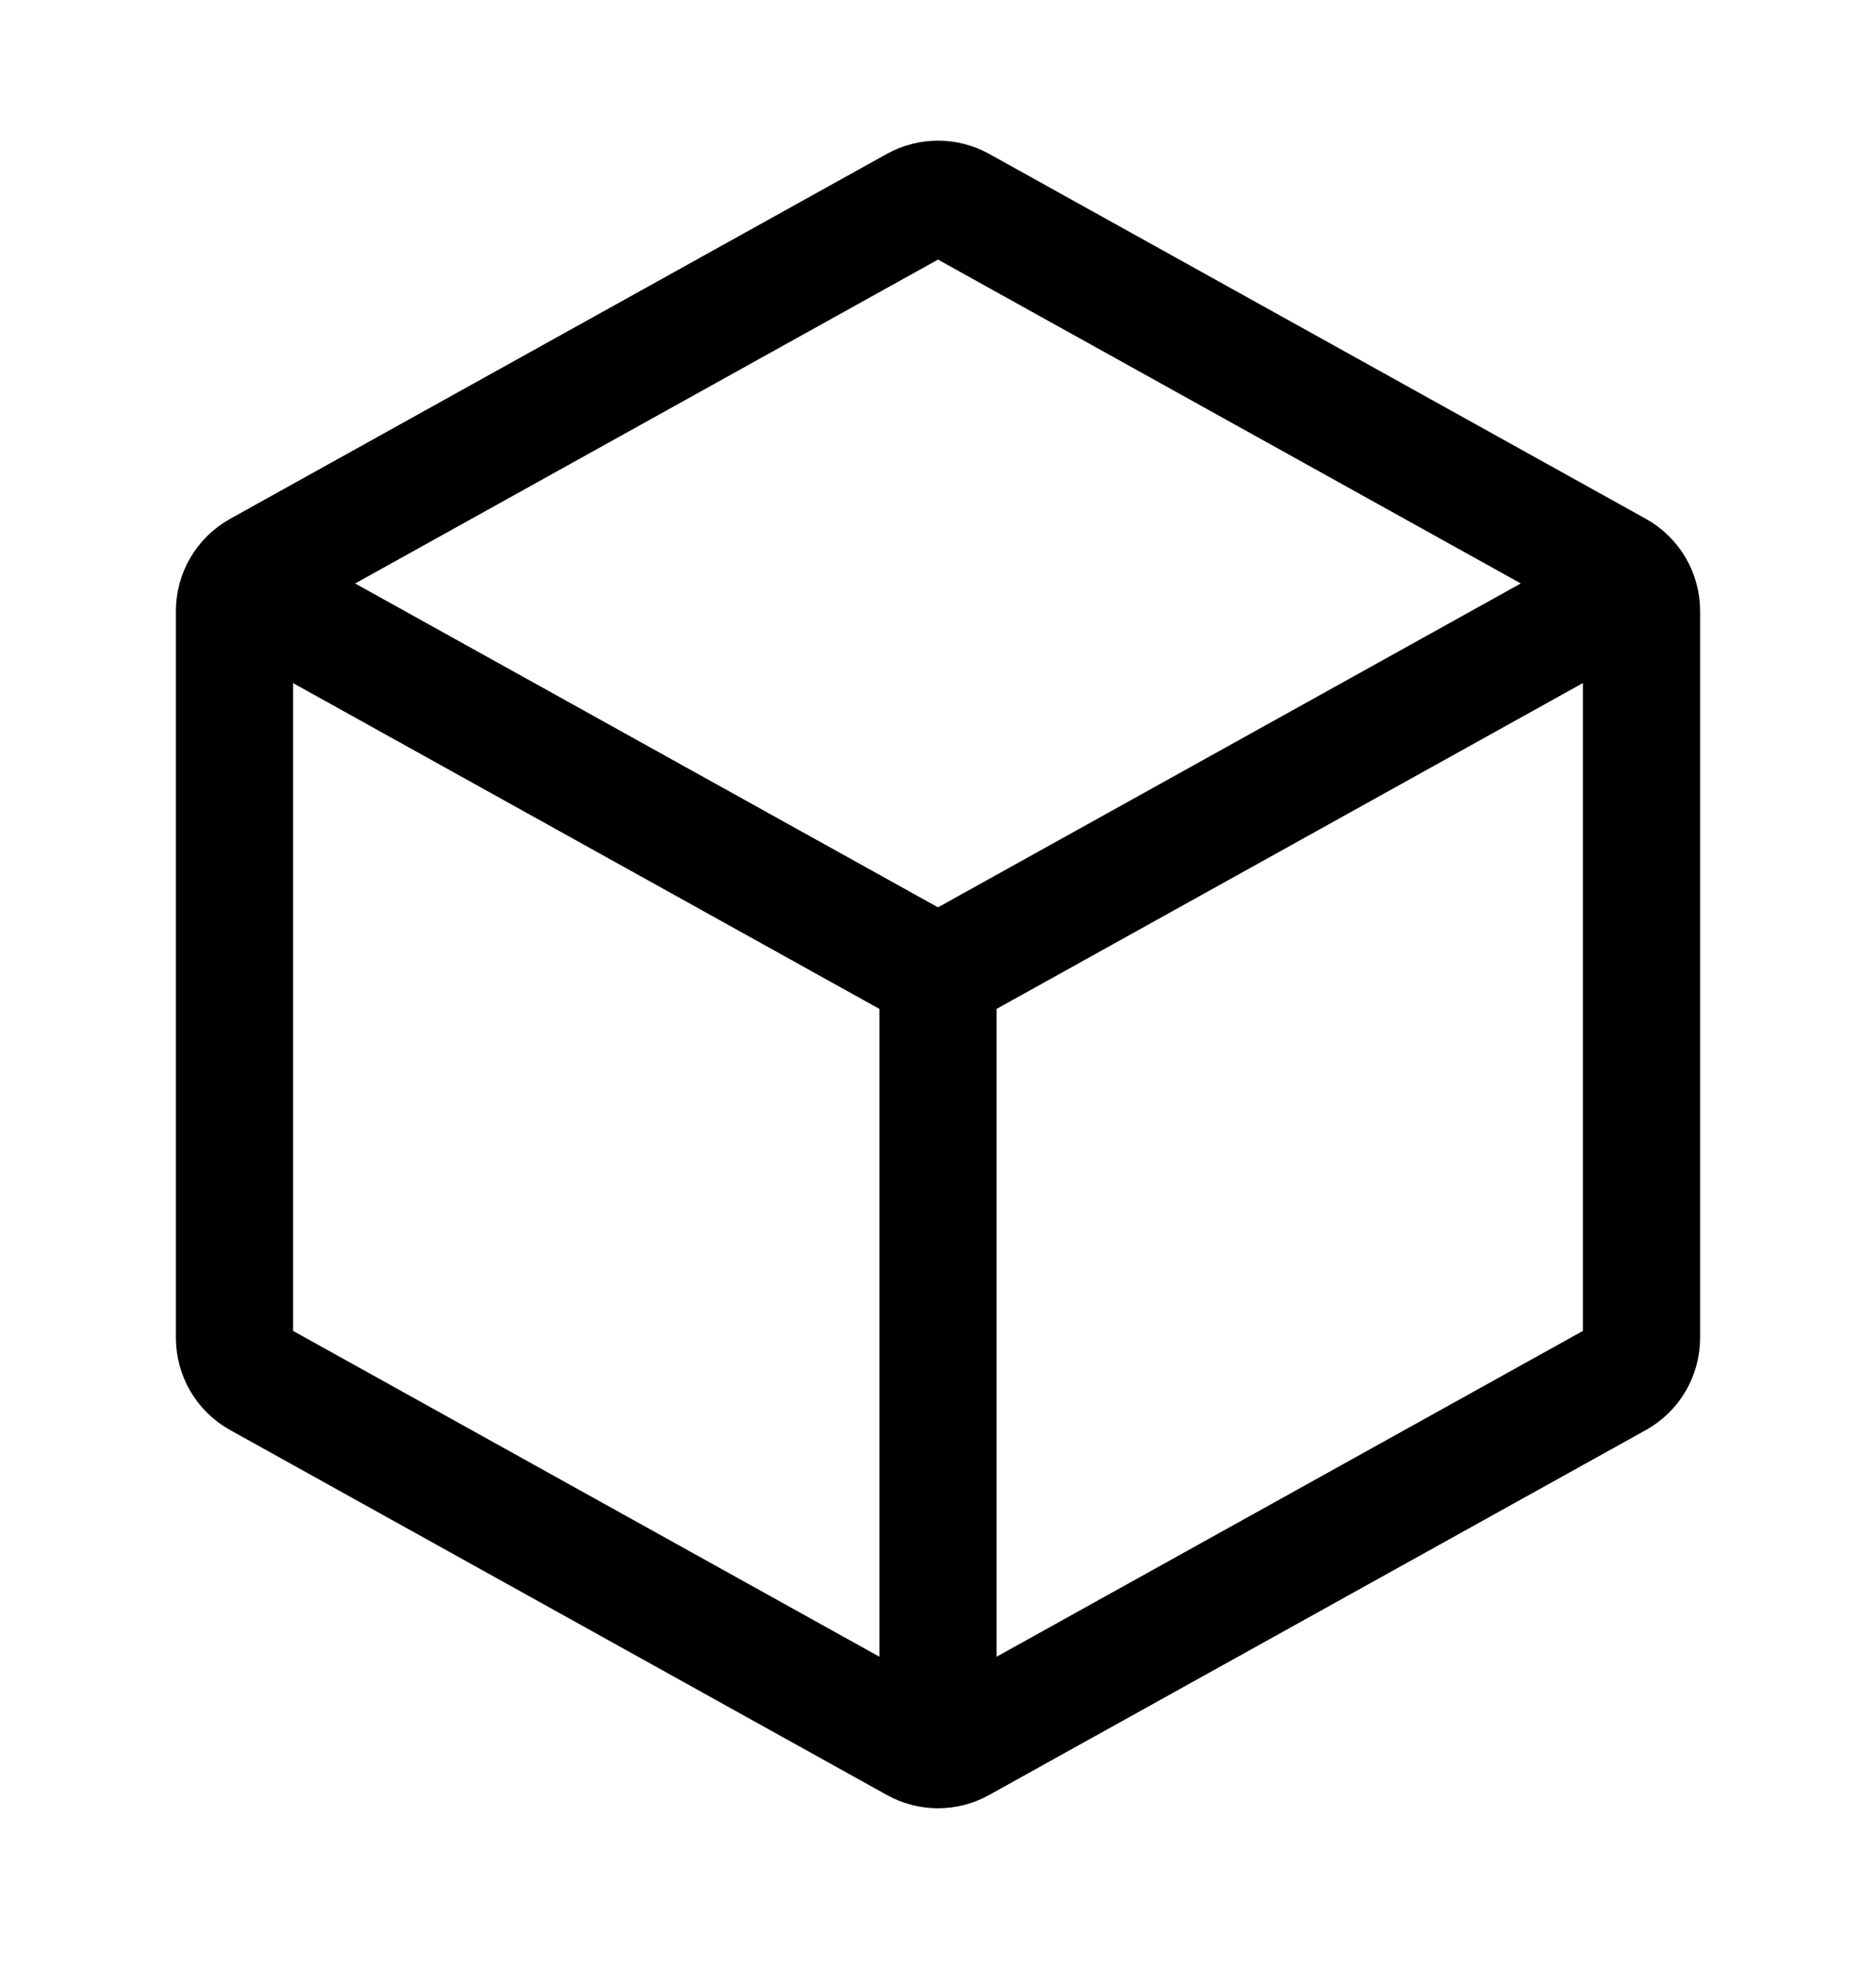 <svg width="21" height="22" viewBox="0 0 21 22" fill="none" xmlns="http://www.w3.org/2000/svg">
<path d="M18.375 6.838V14.97C18.375 15.161 18.272 15.337 18.105 15.429L10.755 19.512C10.596 19.601 10.404 19.601 10.245 19.512L2.895 15.429C2.728 15.337 2.625 15.161 2.625 14.97L2.625 6.838C2.625 6.647 2.728 6.472 2.895 6.379L10.245 2.296C10.404 2.208 10.596 2.208 10.755 2.296L18.105 6.379C18.272 6.472 18.375 6.647 18.375 6.838Z" stroke="black" stroke-width="1.312" stroke-linecap="round" stroke-linejoin="round"/>
<path d="M3.087 6.786L10.245 10.762C10.403 10.851 10.596 10.851 10.755 10.762L17.937 6.772" stroke="black" stroke-width="1.312" stroke-linecap="round" stroke-linejoin="round"/>
<path d="M10.5 18.779V10.904" stroke="black" stroke-width="1.312" stroke-linecap="round" stroke-linejoin="round"/>
</svg>
